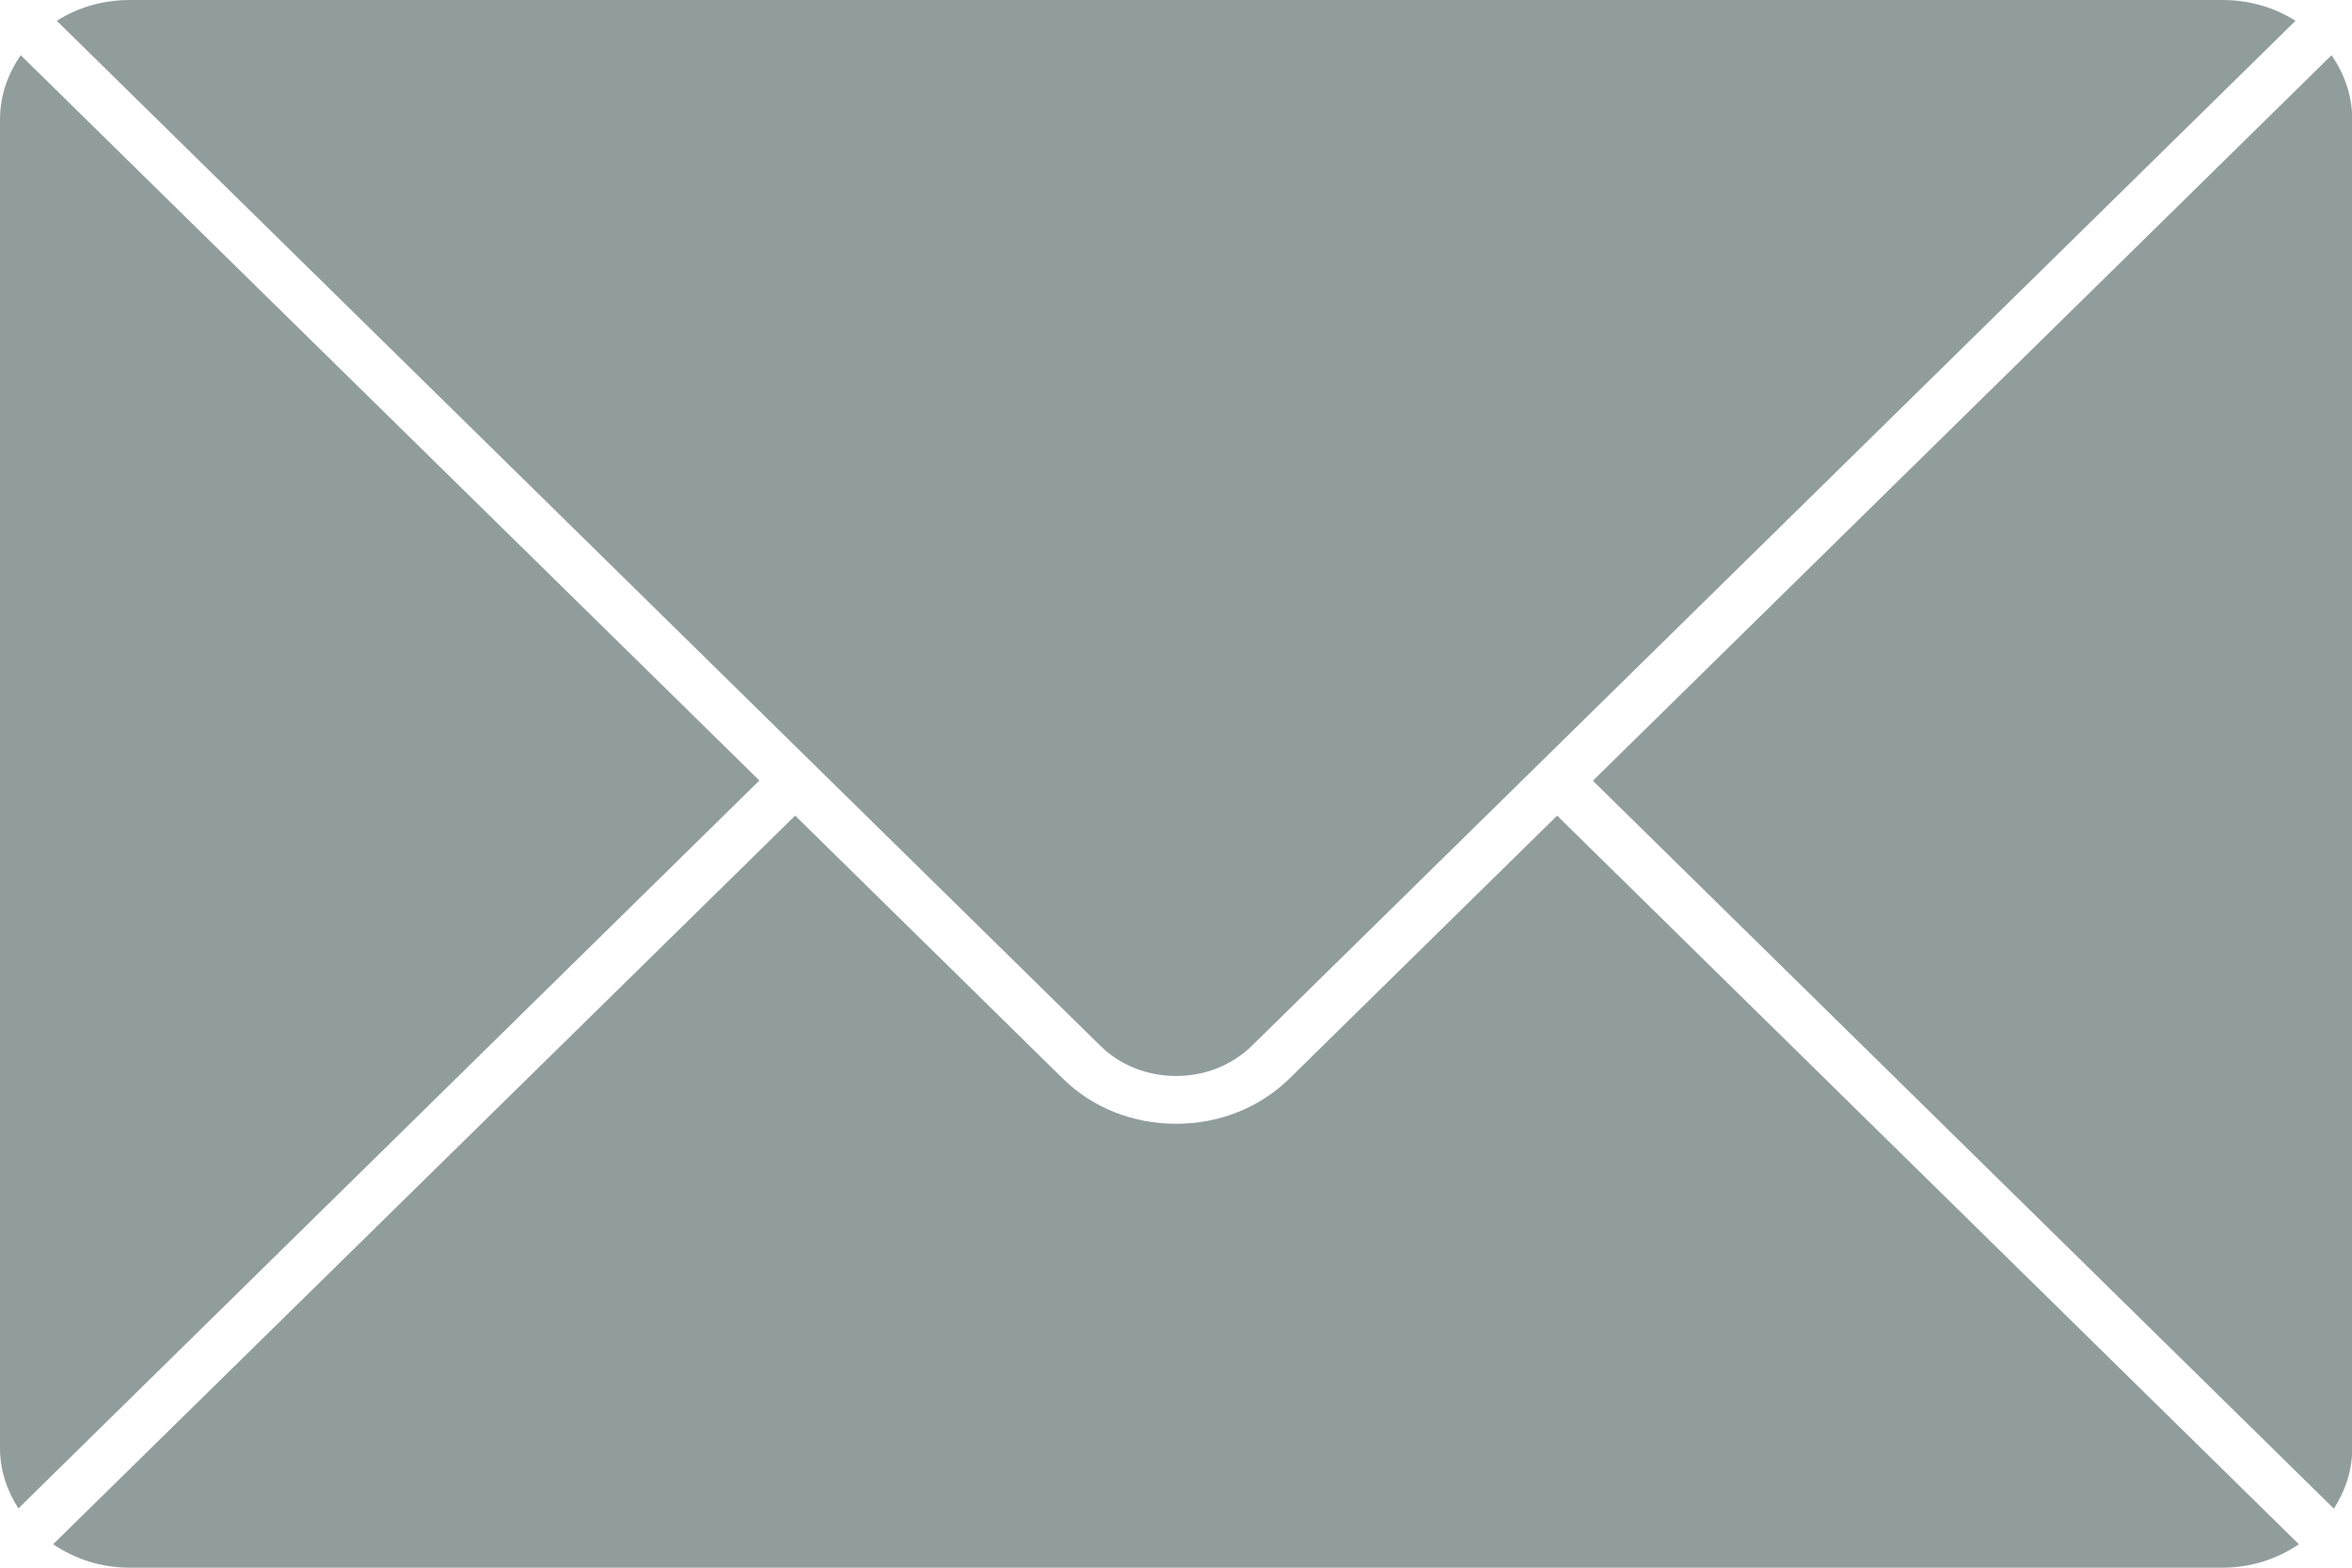 <svg width="90" height="60" viewBox="0 0 90 60" fill="none" xmlns="http://www.w3.org/2000/svg">
<g clip-path="url(#clip0_704_2)">
<path fill-rule="evenodd" clip-rule="evenodd" d="M89.306 57.74C89.742 57.063 90.01 56.276 90.01 55.434V4.574C90.01 3.669 89.713 2.827 89.217 2.113L60.952 29.881L89.306 57.74Z" fill="#919D9D"/>
<path fill-rule="evenodd" clip-rule="evenodd" d="M42.109 40.028C42.863 40.769 43.894 41.18 45.005 41.18C46.116 41.18 47.137 40.769 47.901 40.028L87.838 0.796C87.045 0.293 86.083 0 85.051 0H4.959C3.927 0 2.965 0.293 2.172 0.796L42.109 40.028Z" fill="#919D9D"/>
<path fill-rule="evenodd" clip-rule="evenodd" d="M59.584 31.217L49.339 41.281C48.199 42.397 46.661 43.01 45.005 43.01C43.349 43.01 41.802 42.397 40.671 41.281L30.427 31.217L2.033 59.103C2.856 59.661 3.858 60 4.959 60H85.041C86.142 60 87.144 59.661 87.967 59.103L59.584 31.217Z" fill="#919D9D"/>
<path fill-rule="evenodd" clip-rule="evenodd" d="M0.793 2.113C0.298 2.827 0 3.669 0 4.574V55.425C0 56.267 0.268 57.054 0.704 57.731L29.058 29.872L0.793 2.113Z" fill="#919D9D"/>
</g>
<defs>
<clipPath id="clip0_704_2">
<rect width="90" height="60" fill="white"/>
</clipPath>
</defs>
</svg>
